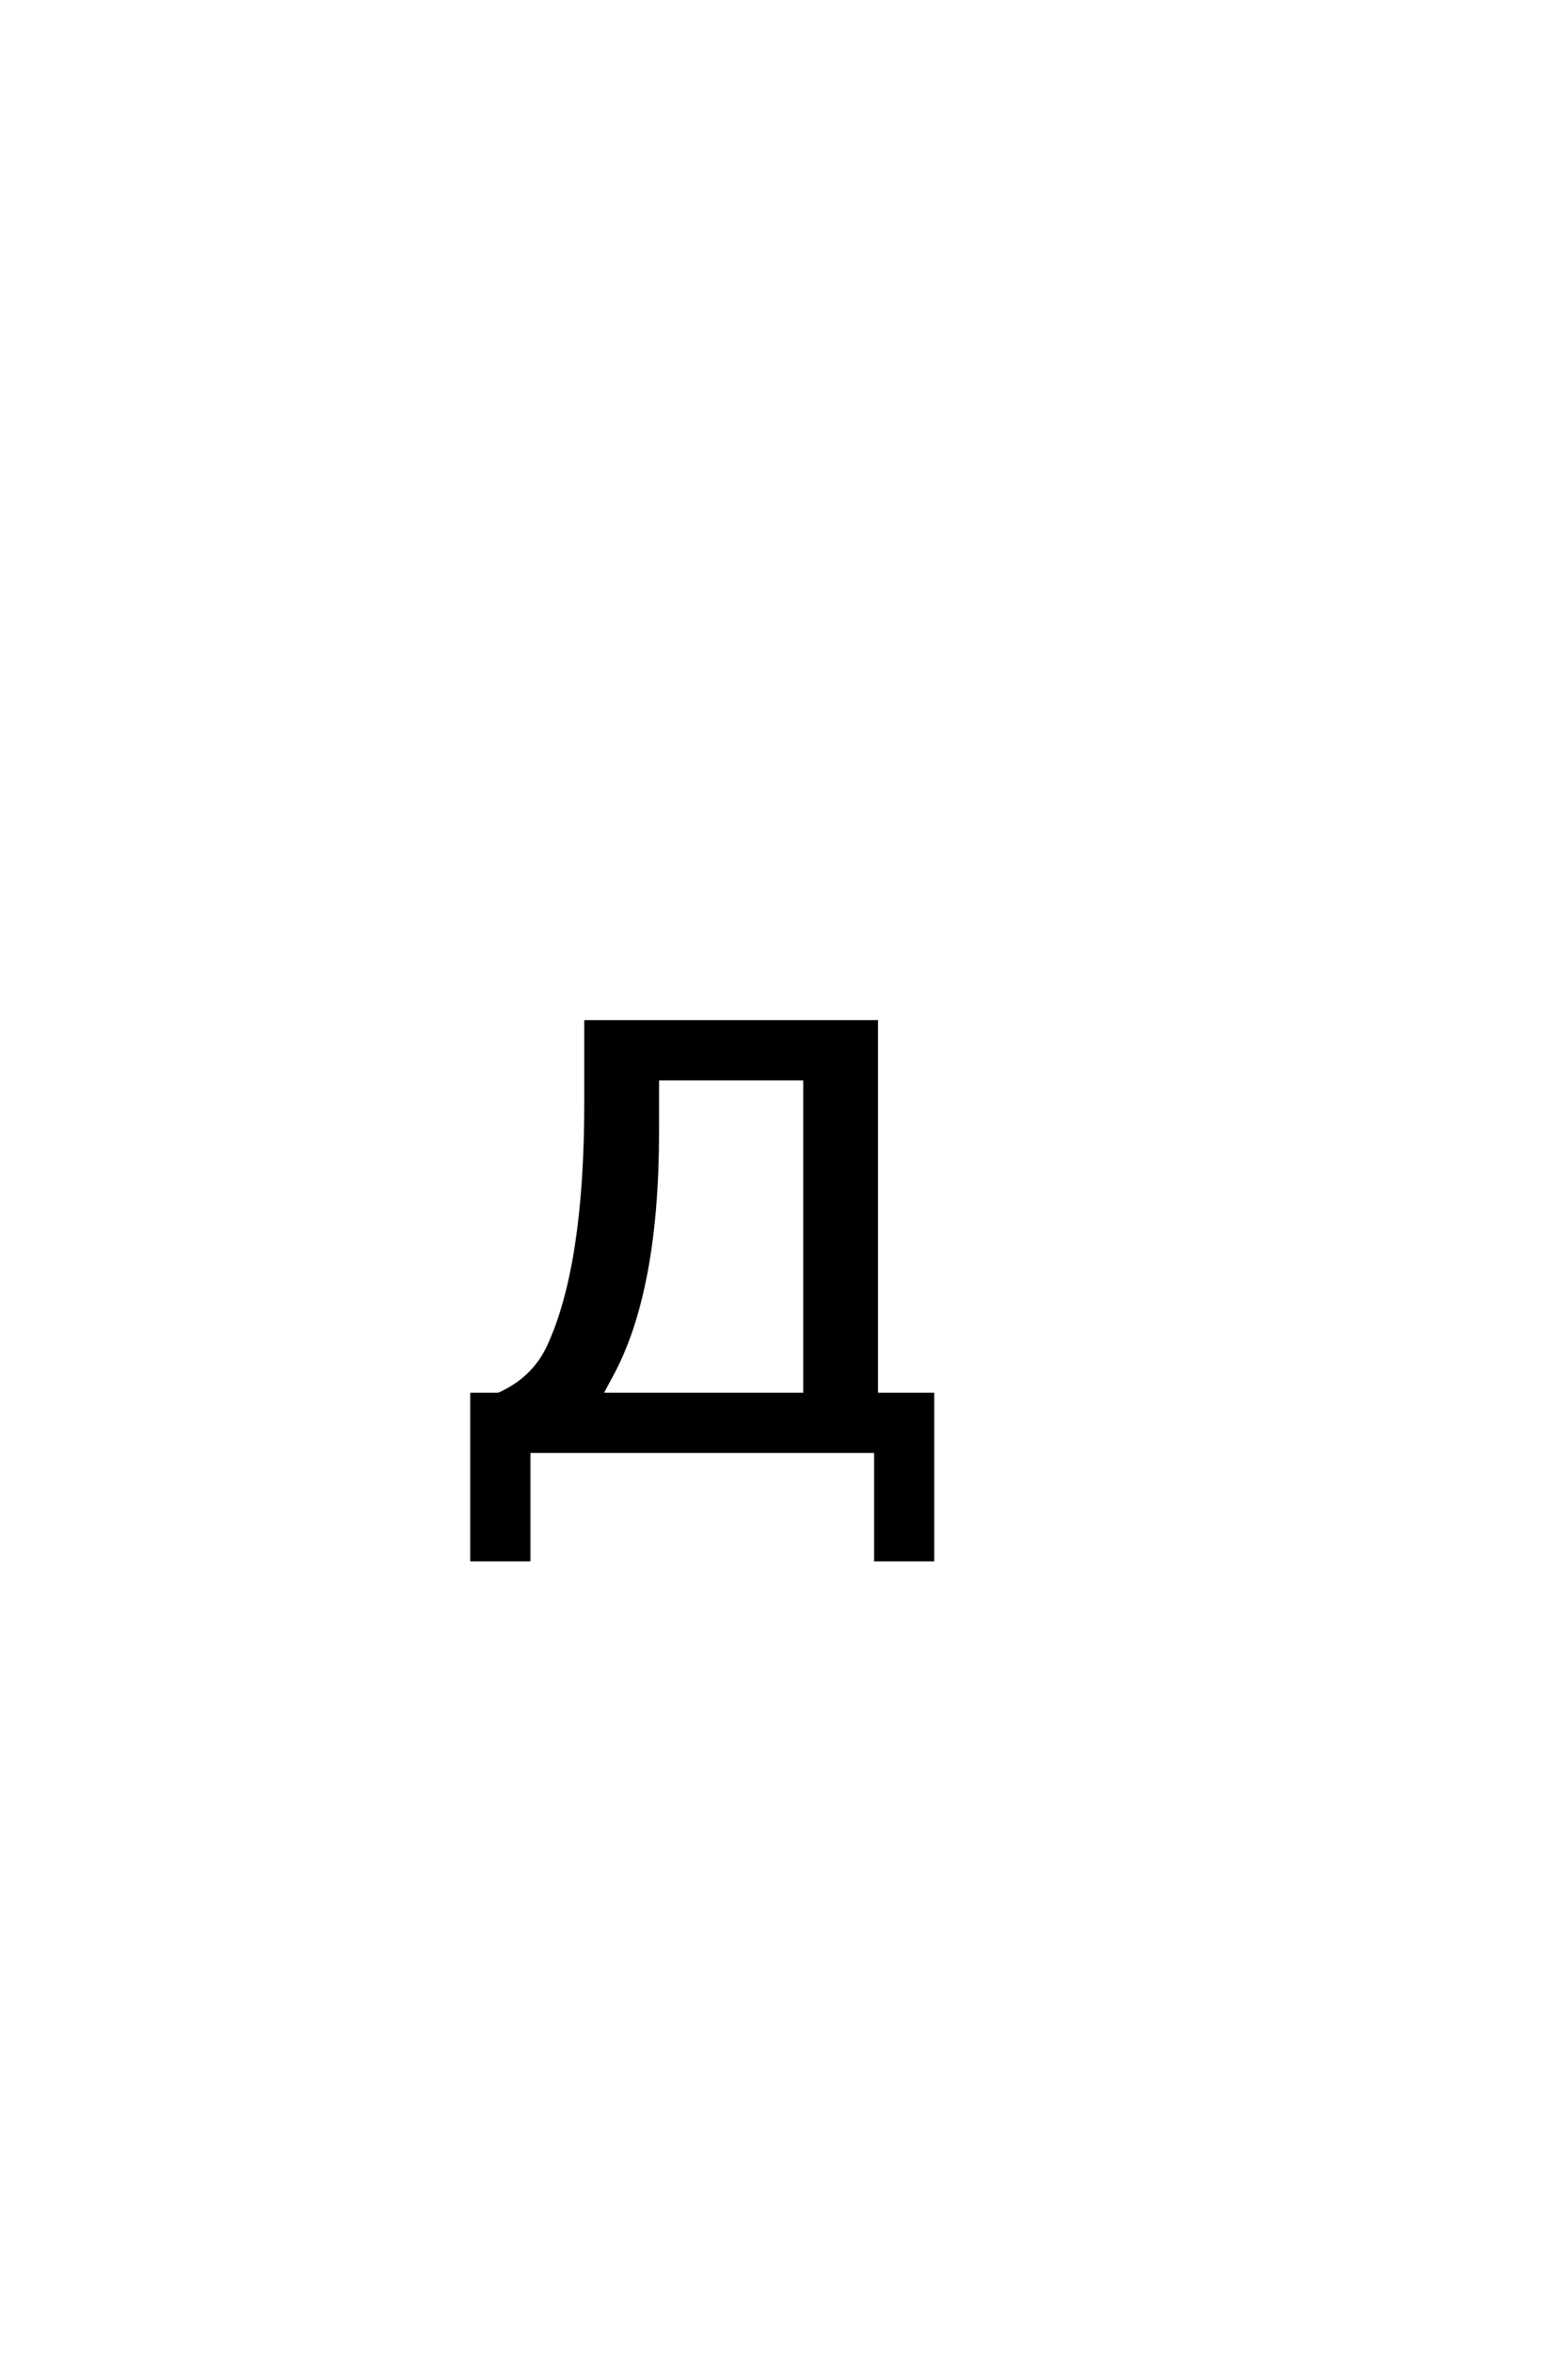 <?xml version='1.0' encoding='UTF-8'?>
<!DOCTYPE svg PUBLIC "-//W3C//DTD SVG 1.0//EN"
    "http://www.w3.org/TR/2001/REC-SVG-20010904/DTD/svg10.dtd">

<svg xmlns='http://www.w3.org/2000/svg' version='1.0'
     width='40.0' height='60.0'>

 <g transform='scale(0.1 -0.1) translate(110.0 -370.0)'>
  <path d='M43.266 14.359
L95.406 14.359
L95.406 95.016
L57.625 95.016
L57.625 81.344
Q57.625 41.109 46.094 19.625
L43.266 14.359
L43.266 14.359
M17.188 14.359
Q26.078 18.266 29.984 26.562
Q39.547 47.172 39.547 88.672
L39.547 109.375
L113.484 109.375
L113.484 14.359
L127.828 14.359
L127.828 -27.641
L113.484 -27.641
L113.484 0
L24.812 0
L24.812 -27.641
L10.453 -27.641
L10.453 14.359
L17.188 14.359
'
        style='fill: #000000; stroke: #000000'/>

 </g>
</svg>
